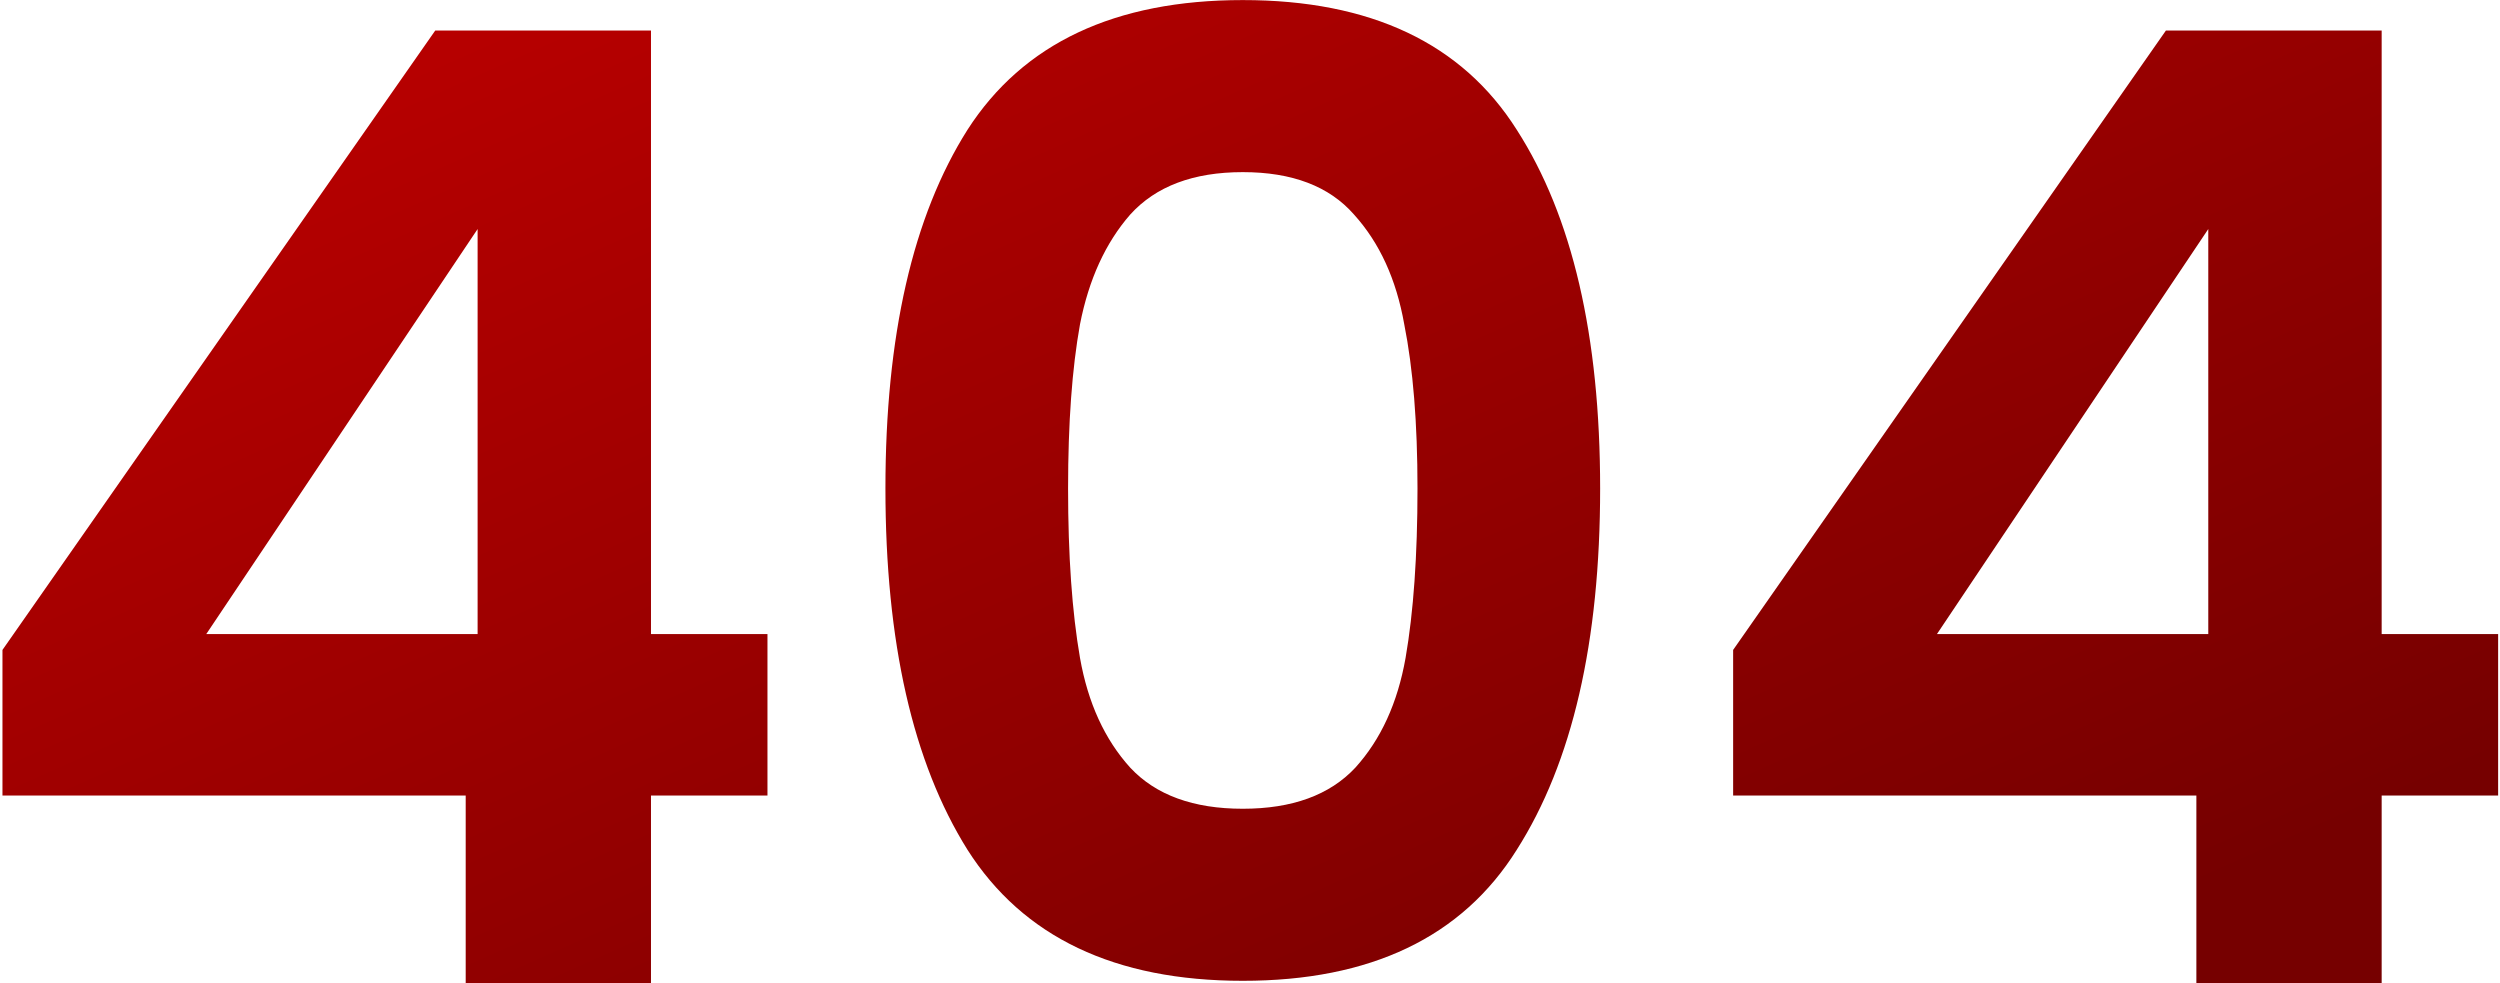 <svg width="544" height="214" viewBox="0 0 544 214" fill="none" xmlns="http://www.w3.org/2000/svg">
<path d="M0.536 173.104V141.424L94.712 6.64H141.656V137.968H167V173.104H141.656V214H101.336V173.104H0.536ZM103.928 49.84L44.888 137.968H103.928V49.84ZM192.67 106.288C192.67 73.072 198.622 47.056 210.526 28.24C222.622 9.424 242.59 0.016 270.43 0.016C298.27 0.016 318.142 9.424 330.046 28.24C342.142 47.056 348.19 73.072 348.19 106.288C348.19 139.696 342.142 165.904 330.046 184.912C318.142 203.92 298.27 213.424 270.43 213.424C242.59 213.424 222.622 203.92 210.526 184.912C198.622 165.904 192.67 139.696 192.67 106.288ZM308.446 106.288C308.446 92.08 307.486 80.176 305.566 70.576C303.838 60.784 300.19 52.816 294.622 46.672C289.246 40.528 281.182 37.456 270.43 37.456C259.678 37.456 251.518 40.528 245.95 46.672C240.574 52.816 236.926 60.784 235.006 70.576C233.278 80.176 232.414 92.08 232.414 106.288C232.414 120.88 233.278 133.168 235.006 143.152C236.734 152.944 240.382 160.912 245.95 167.056C251.518 173.008 259.678 175.984 270.43 175.984C281.182 175.984 289.342 173.008 294.91 167.056C300.478 160.912 304.126 152.944 305.854 143.152C307.582 133.168 308.446 120.88 308.446 106.288ZM377.13 173.104V141.424L471.306 6.64H518.25V137.968H543.594V173.104H518.25V214H477.93V173.104H377.13ZM480.522 49.84L421.482 137.968H480.522V49.84Z" fill="url(#paint0_linear_1430_53969)"/>
<defs>
<linearGradient id="paint0_linear_1430_53969" x1="189.5" y1="-239" x2="398" y2="229.5" gradientUnits="userSpaceOnUse">
<stop stop-color="#DC0000"/>
<stop offset="1" stop-color="#760000"/>
</linearGradient>
</defs>
</svg>
